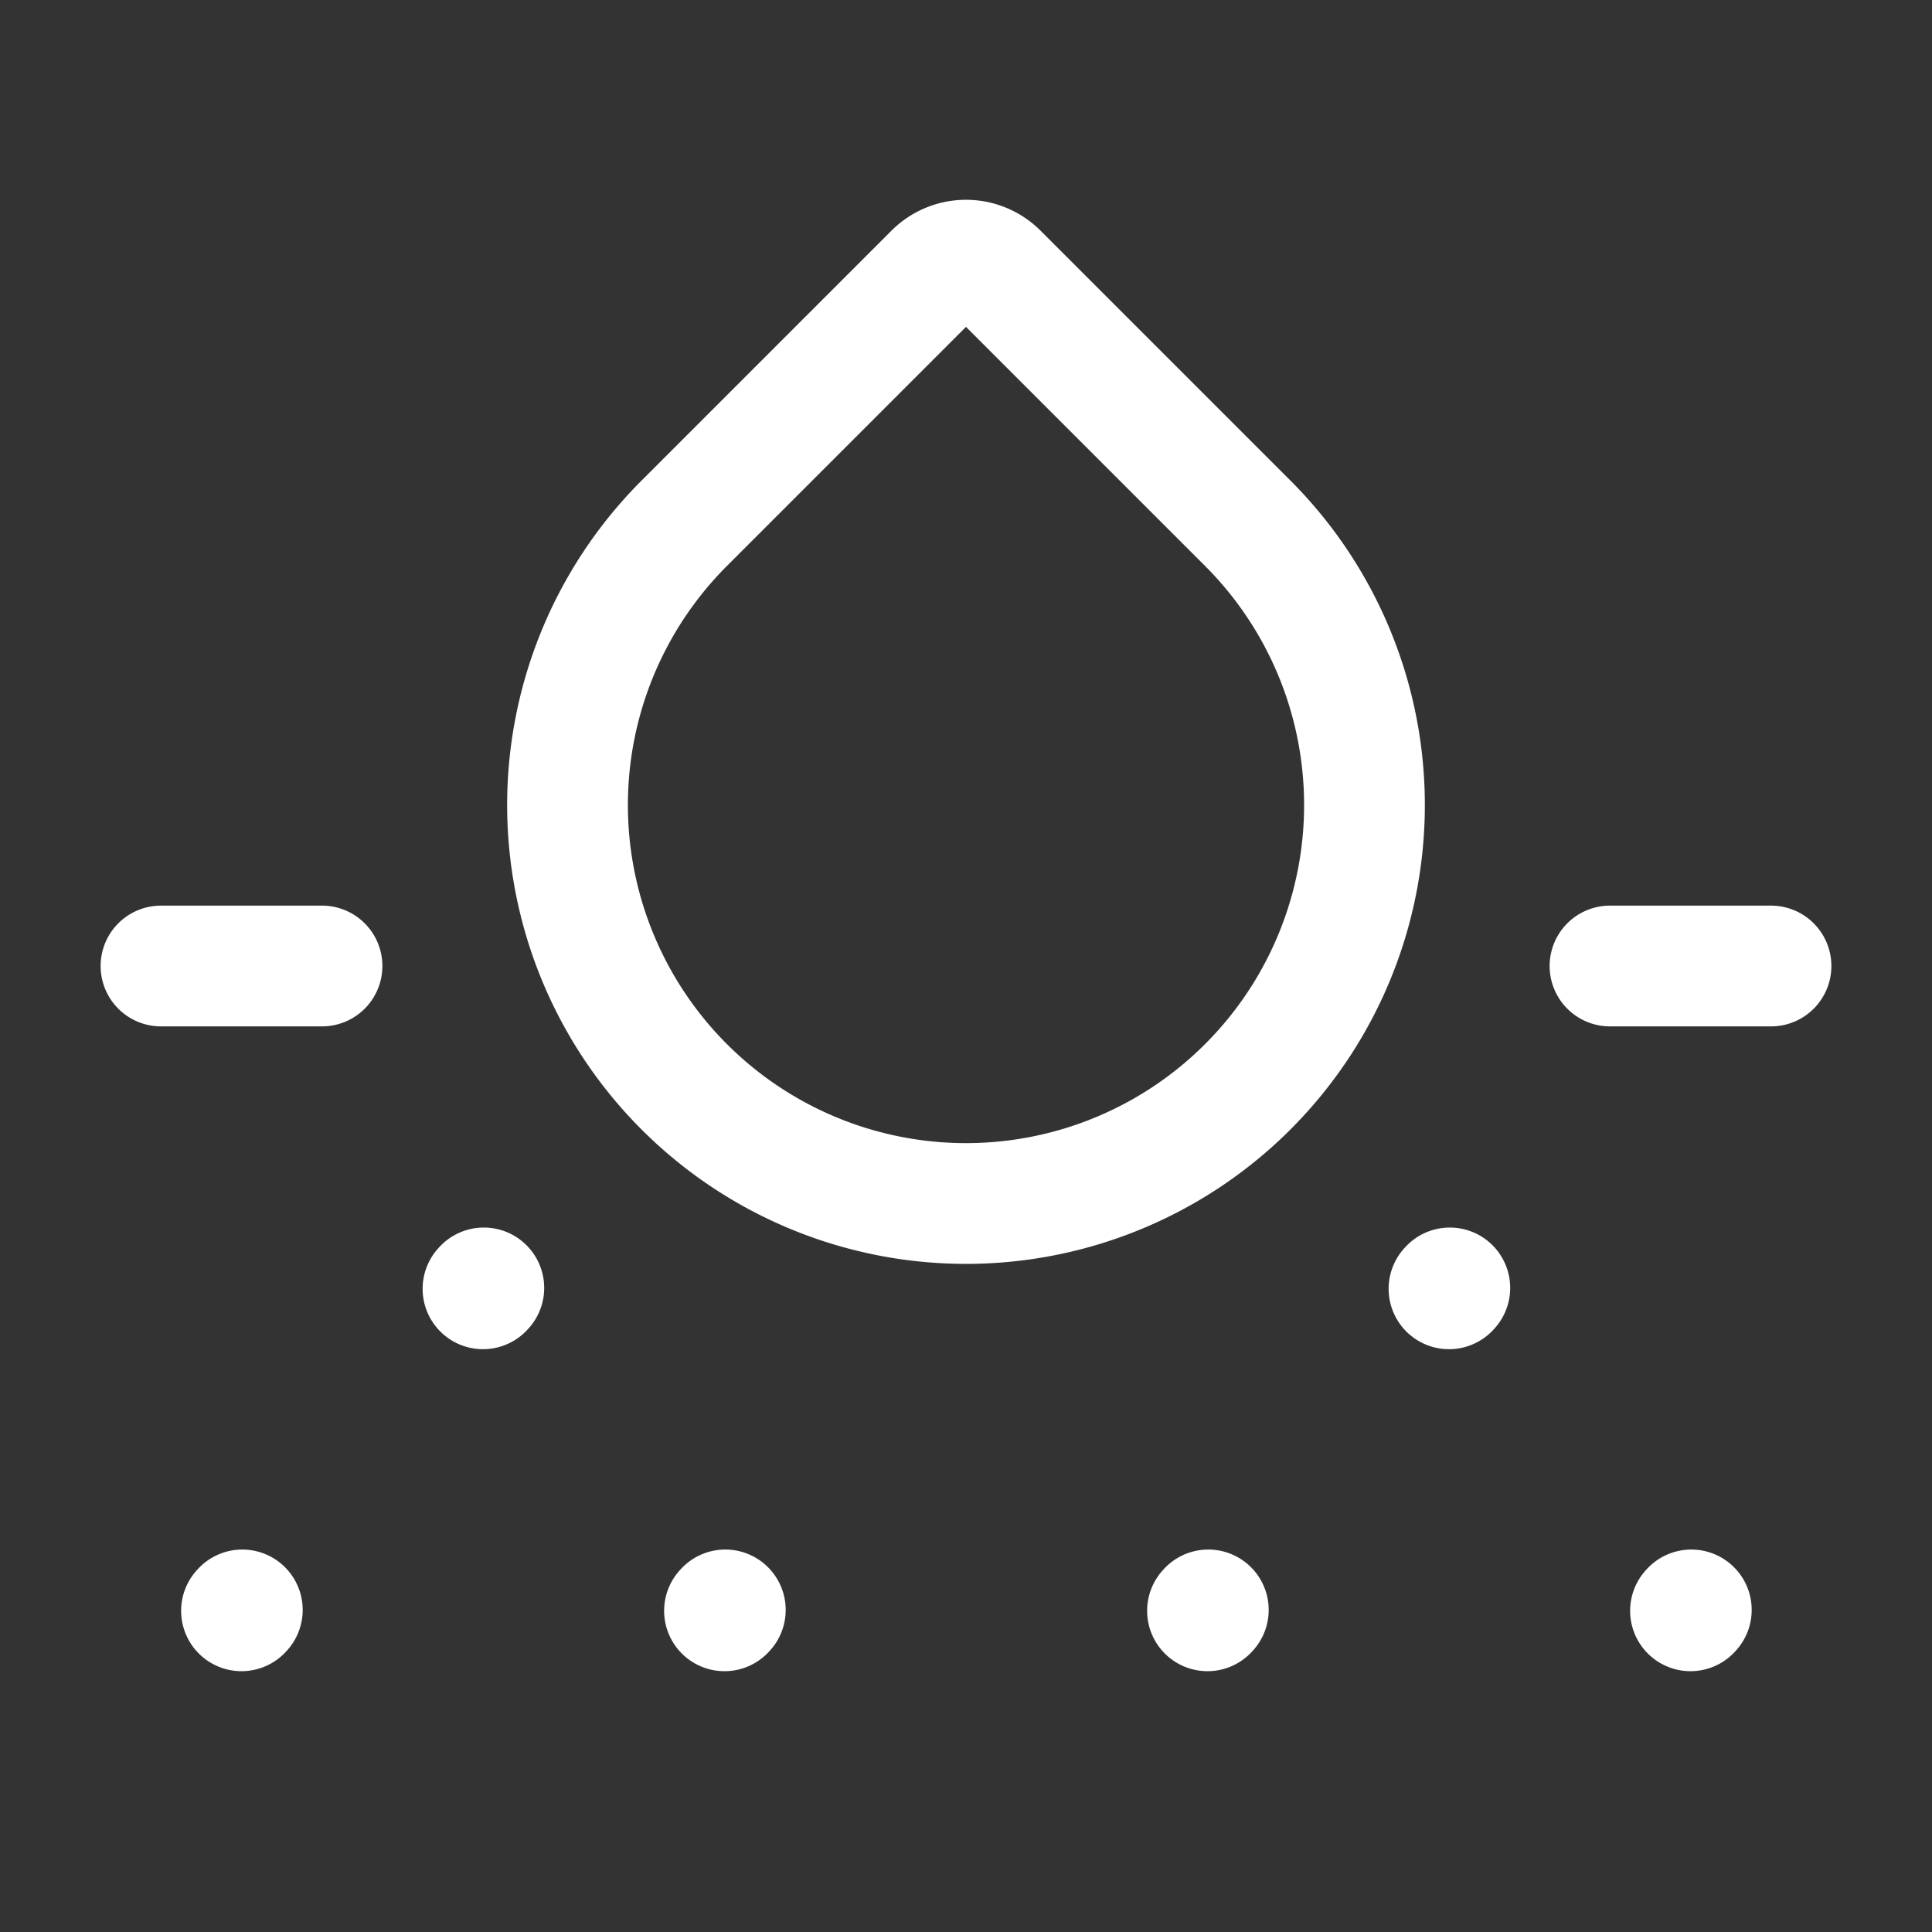 <svg width="40px" height="40px" viewBox="0 0 24 24" stroke-width="1.5" fill="none" xmlns="http://www.w3.org/2000/svg" color="#000000"><rect x="0" y="0" width="24" height="24" fill="#333333" stroke="none"/><path d="M2 12h2M20 12h2M3 20.01l.01-.011M6 16.01l.01-.011M9 20.01l.01-.011M15 20.01l.01-.011M18 16.01l.01-.011M21 20.01l.01-.011M12.396 3.396L15.5 6.5a4.95 4.95 0 11-7 0l3.104-3.104a.56.56 0 01.792 0z" stroke="#ffffff" stroke-width="1.5" stroke-linecap="round" stroke-linejoin="round"></path></svg>